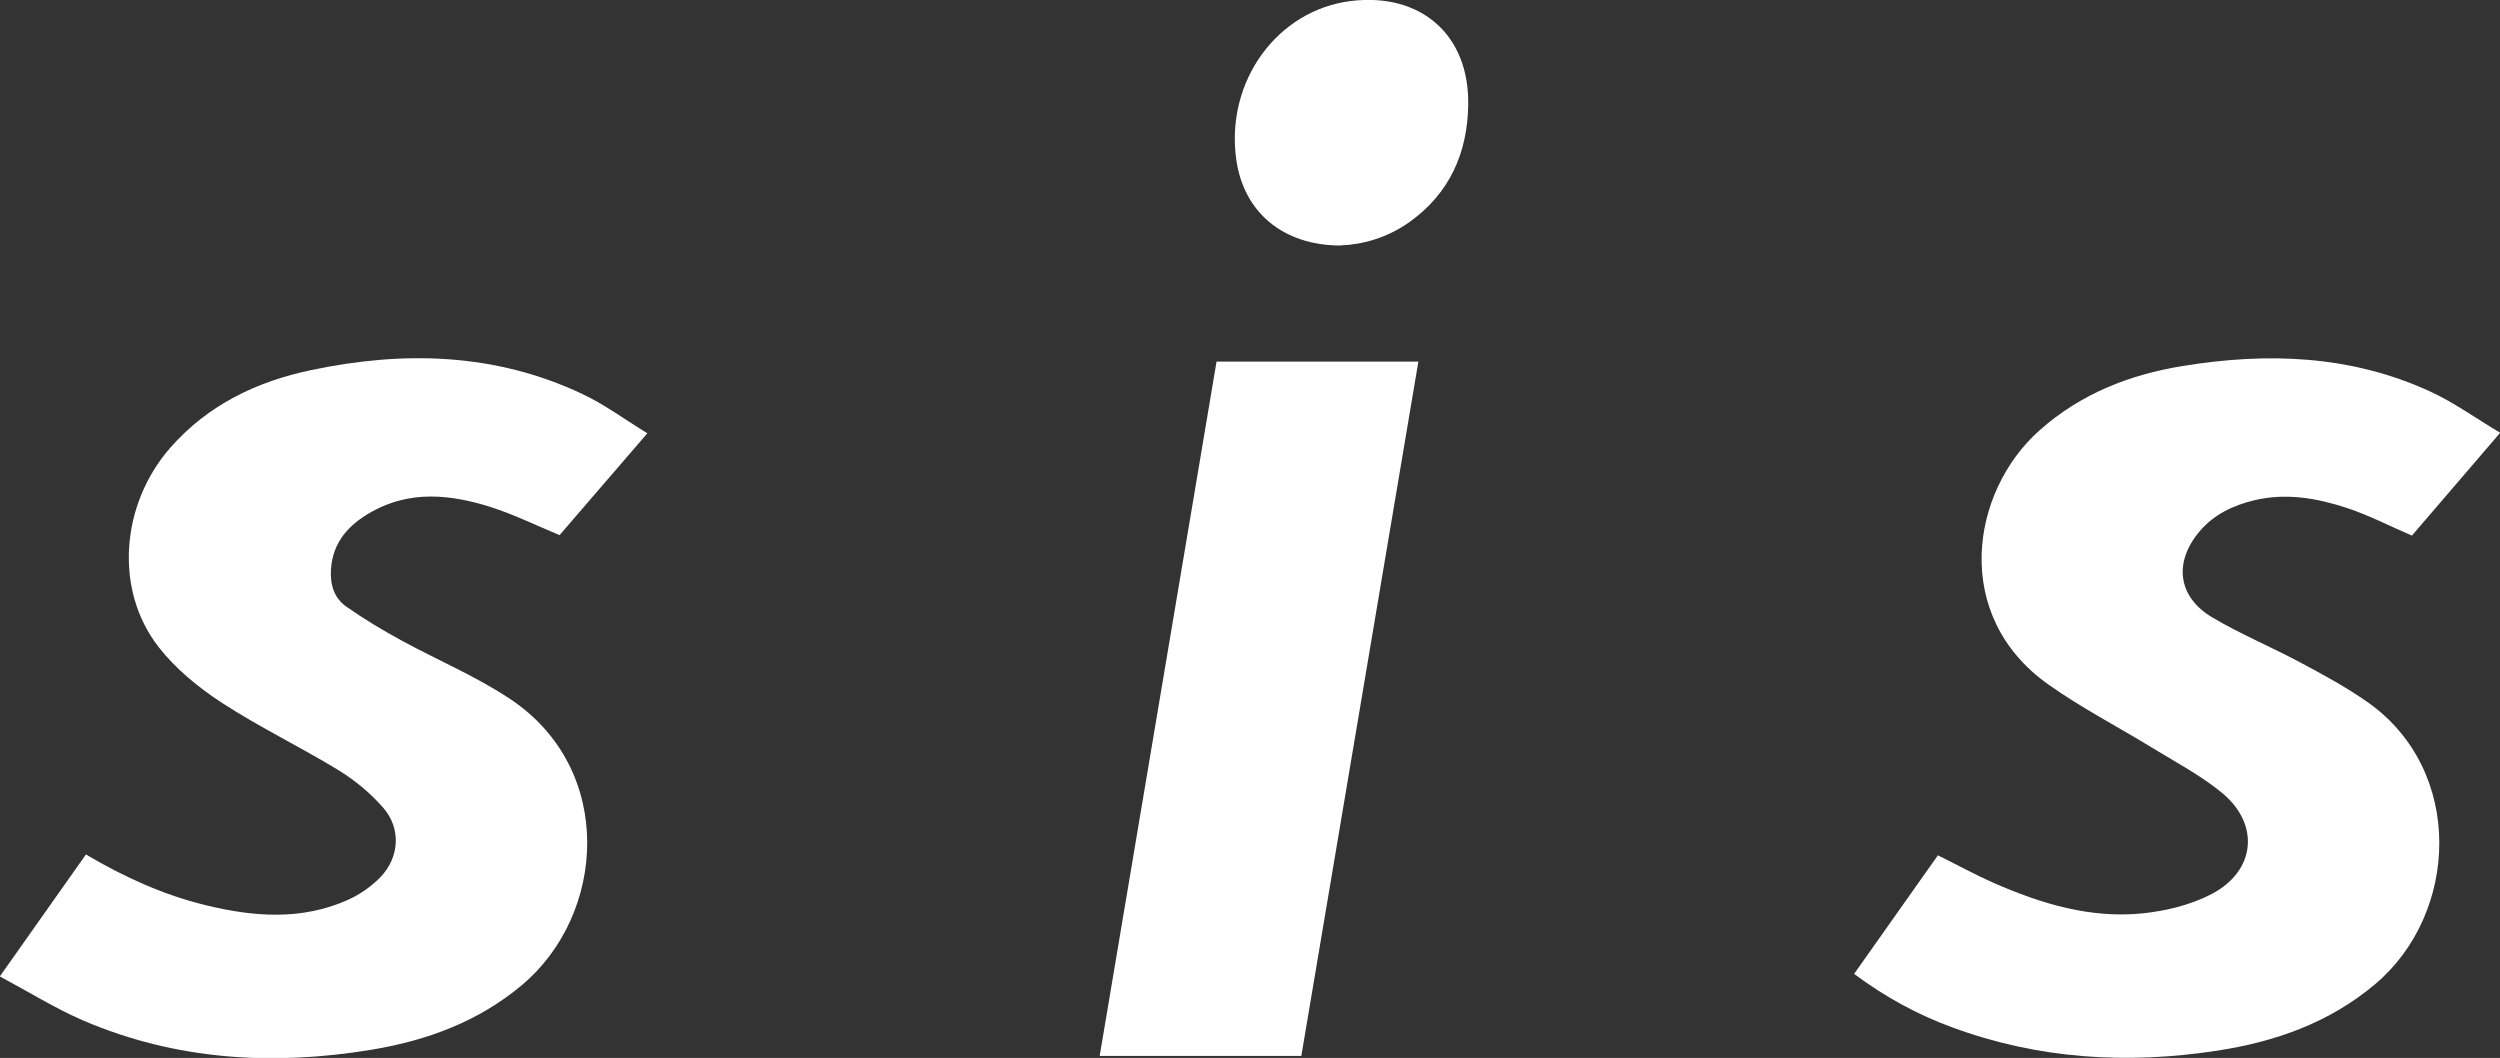 <?xml version="1.0" encoding="UTF-8"?> <svg xmlns="http://www.w3.org/2000/svg" id="_レイヤー_2" data-name="レイヤー 2" viewBox="0 0 151 63.9"><rect x="0" y="0" width="151" height="63.9" fill="#333333" stroke="none"/><defs><style> .cls-1 { fill: #fff; stroke-width: 0px; } </style></defs><g id="_レイヤー_1-2" data-name="レイヤー 1"><g><path class="cls-1" d="m111.99,58.82c1.73-2.44,3.39-4.8,5.06-7.16,1.17.58,2.24,1.17,3.35,1.66,2.89,1.27,5.89,2.18,9.07,1.84,1.41-.15,2.89-.52,4.13-1.17,2.65-1.4,2.91-4.21.6-6.11-1.28-1.05-2.78-1.84-4.2-2.71-2.09-1.28-4.28-2.41-6.27-3.82-5.87-4.15-4.72-11.65-.54-15.36,2.48-2.2,5.42-3.36,8.63-3.88,5.12-.84,10.17-.67,14.97,1.54,1.43.66,2.73,1.6,4.22,2.49-1.88,2.19-3.61,4.2-5.33,6.21-1.33-.57-2.58-1.22-3.9-1.66-1.81-.6-3.68-.93-5.6-.48-1.29.31-2.45.85-3.33,1.89-1.57,1.86-1.32,3.95.77,5.19,1.72,1.02,3.58,1.79,5.35,2.74,1.37.73,2.75,1.48,4.02,2.37,5.9,4.14,5.53,12.79.46,17.05-2.77,2.33-6.02,3.47-9.53,4.01-5.46.84-10.83.51-16.04-1.42-2.06-.76-3.99-1.8-5.91-3.23Z"></path><path class="cls-1" d="m0,58.96c1.83-2.6,3.5-4.95,5.19-7.35,2.32,1.37,4.68,2.44,7.22,3.06,2.91.71,5.81.94,8.63-.33.69-.31,1.36-.78,1.9-1.32,1.19-1.2,1.31-2.98.2-4.24-.77-.88-1.71-1.66-2.71-2.27-2.31-1.41-4.77-2.59-7.04-4.07-1.41-.92-2.79-2.05-3.81-3.36-2.69-3.45-2.29-8.61.7-12.03,2.28-2.6,5.23-4.01,8.53-4.7,5.58-1.17,11.09-1.04,16.35,1.44,1.36.64,2.58,1.55,3.94,2.38-1.89,2.19-3.63,4.22-5.3,6.15-1.48-.61-2.81-1.27-4.21-1.71-2.39-.75-4.82-1-7.14.3-1.36.76-2.35,1.81-2.46,3.48-.06.92.19,1.74.94,2.26,1.06.74,2.17,1.41,3.31,2.03,2.18,1.19,4.5,2.16,6.56,3.53,6.39,4.24,5.82,13.03.71,17.3-2.62,2.19-5.68,3.32-8.99,3.88-5.99,1-11.86.66-17.49-1.75-1.69-.73-3.27-1.72-5.03-2.66Z"></path><path class="cls-1" d="m78.6,63.78h-12.18c2.36-14.01,4.7-27.94,7.06-41.94h12.19c-2.36,14-4.71,27.96-7.07,41.94Z"></path><path class="cls-1" d="m81,14.83c-3.54,0-5.89-2.04-6.33-5.2-.66-4.71,2.47-9.02,6.93-9.57,4.21-.51,7.15,2.03,7.08,6.27-.04,2.89-1.12,5.36-3.56,7.09-1.35.96-2.87,1.36-4.13,1.4Z"></path></g></g></svg> 